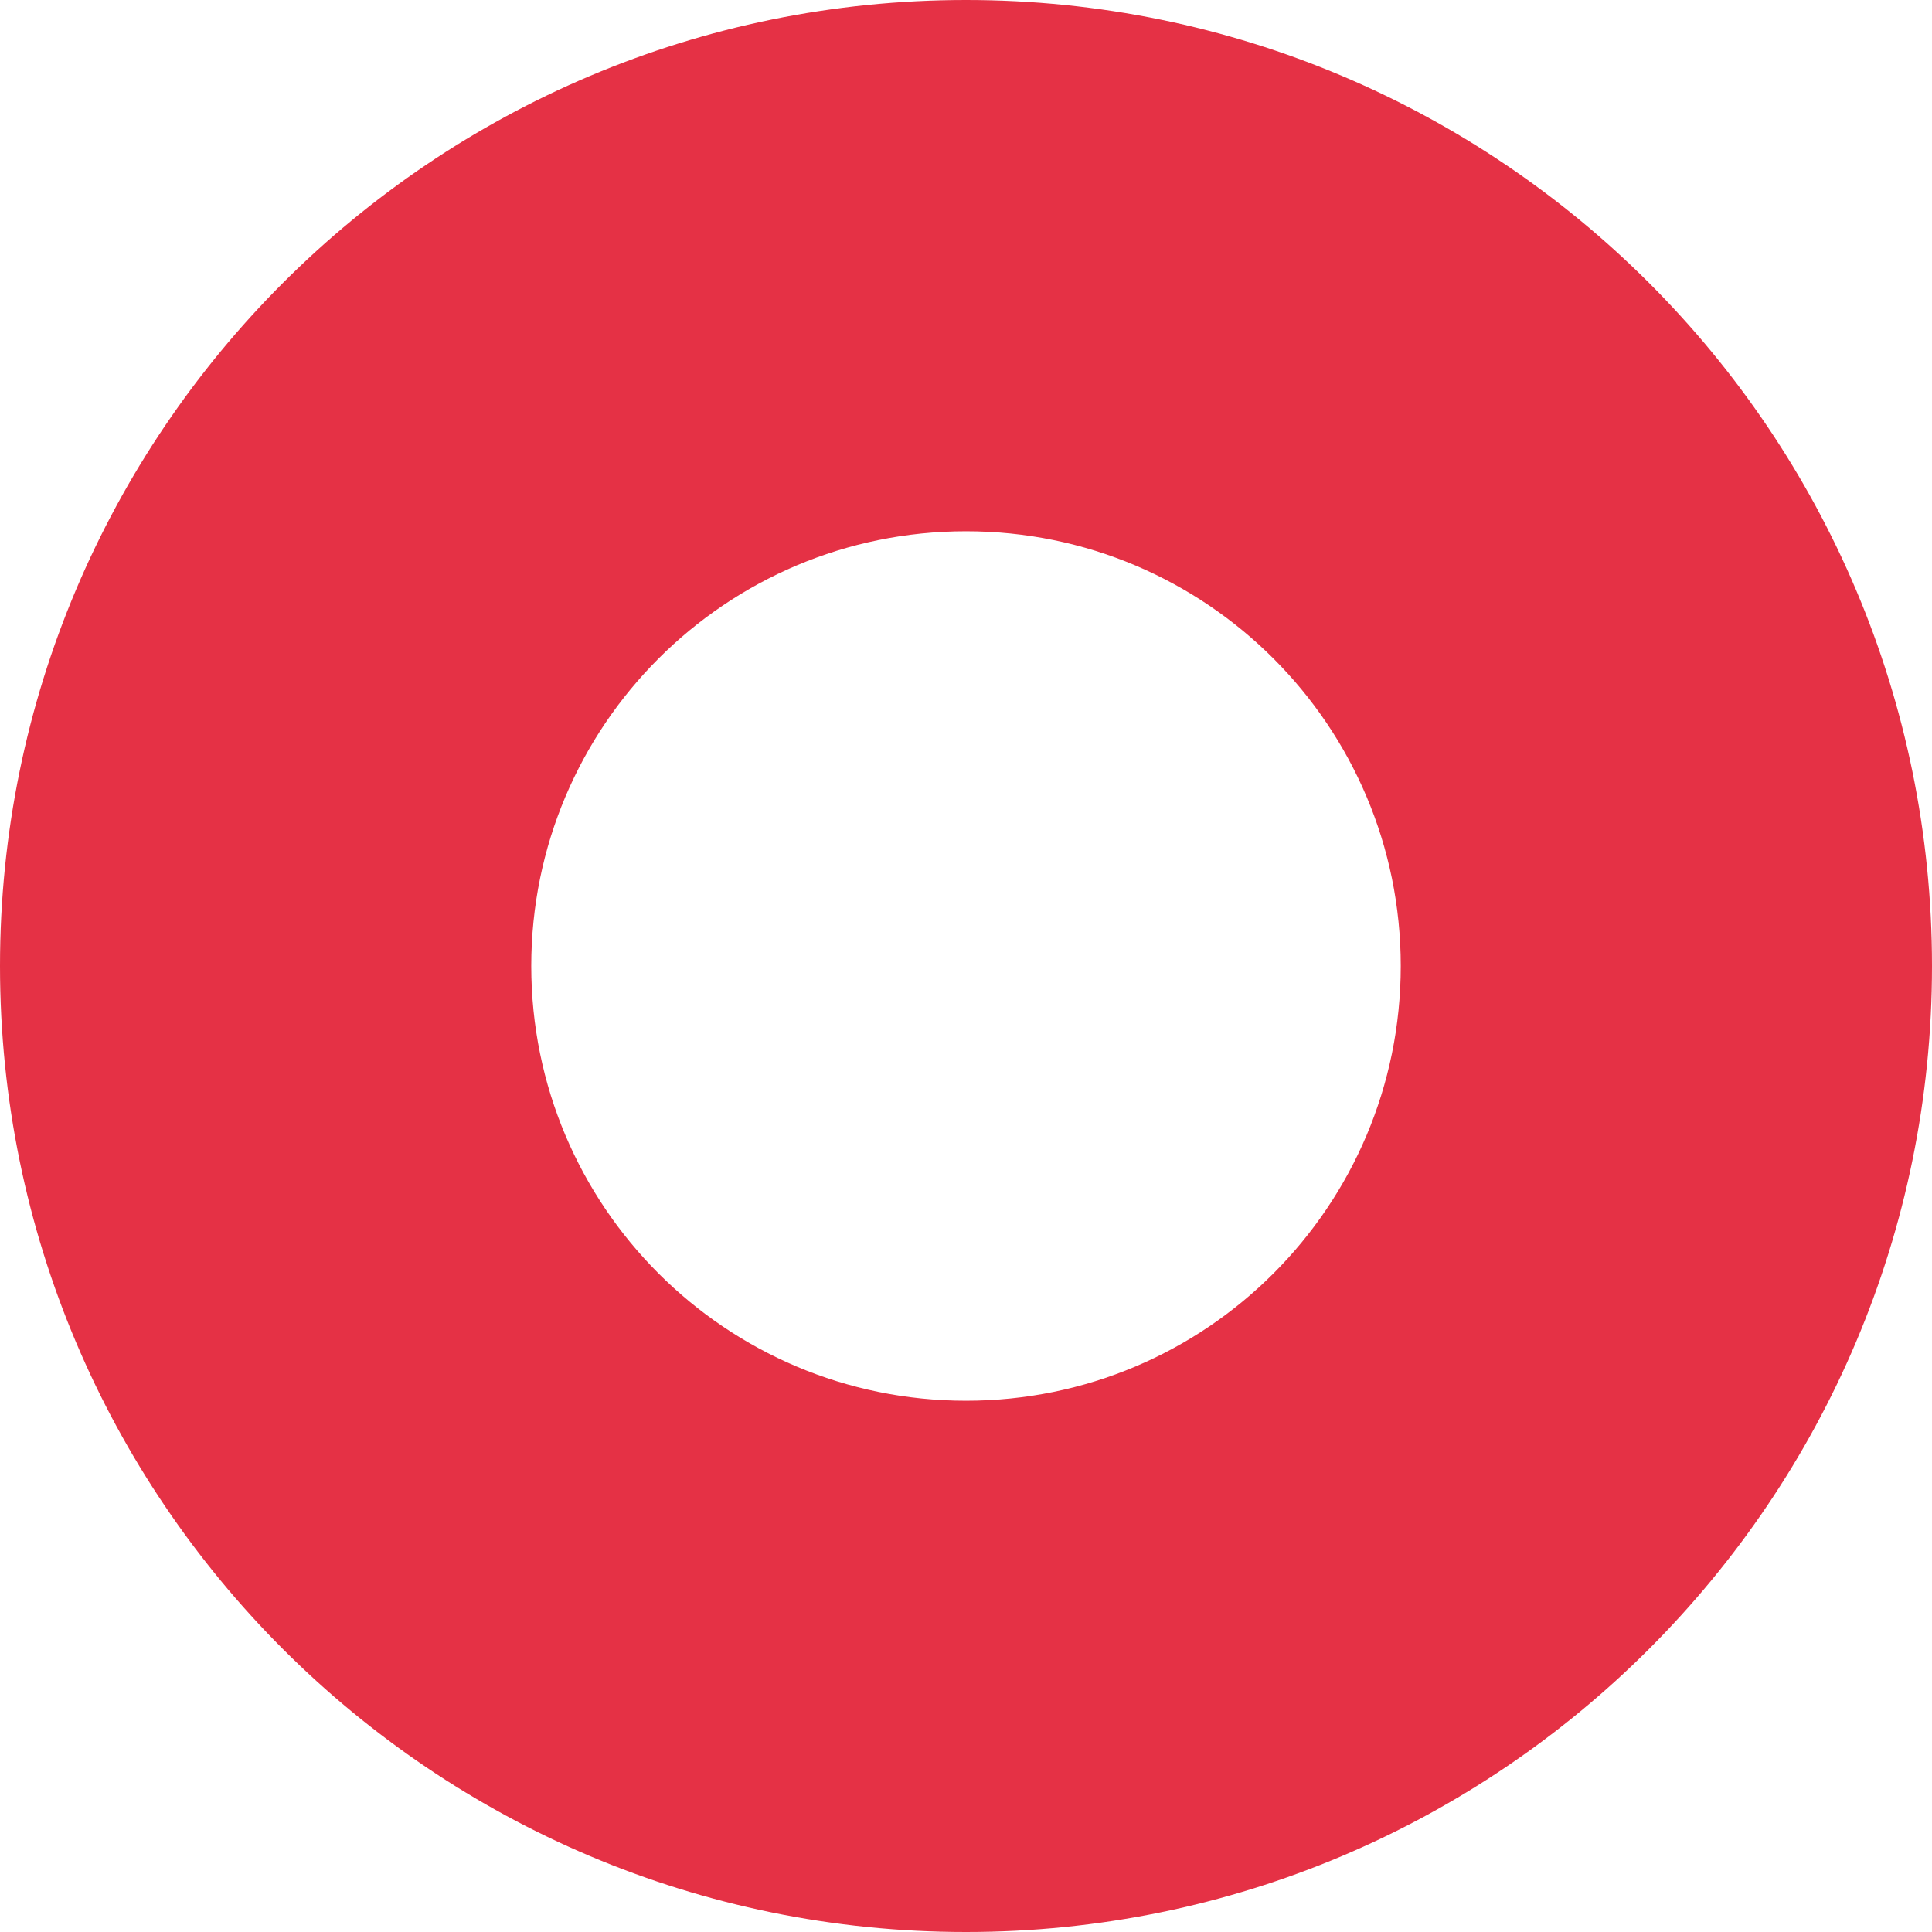 <?xml version="1.0" encoding="UTF-8"?>
<svg xmlns="http://www.w3.org/2000/svg" id="Layer_2" data-name="Layer 2" viewBox="0 0 64.26 64.26">
  <defs>
    <style>
      .cls-1 {
        fill: #e53145;
      }
    </style>
  </defs>
  <g id="Layer_1-2" data-name="Layer 1">
    <path class="cls-1" d="M32.13,0C14.39,0,0,14.38,0,32.13s14.39,32.13,32.13,32.13,32.13-14.39,32.13-32.13S49.88,0,32.13,0ZM32.13,46.59c-7.99,0-14.46-6.47-14.46-14.46s6.47-14.46,14.46-14.46,14.46,6.47,14.46,14.46-6.47,14.46-14.46,14.46Z"></path>
  </g>
</svg>

